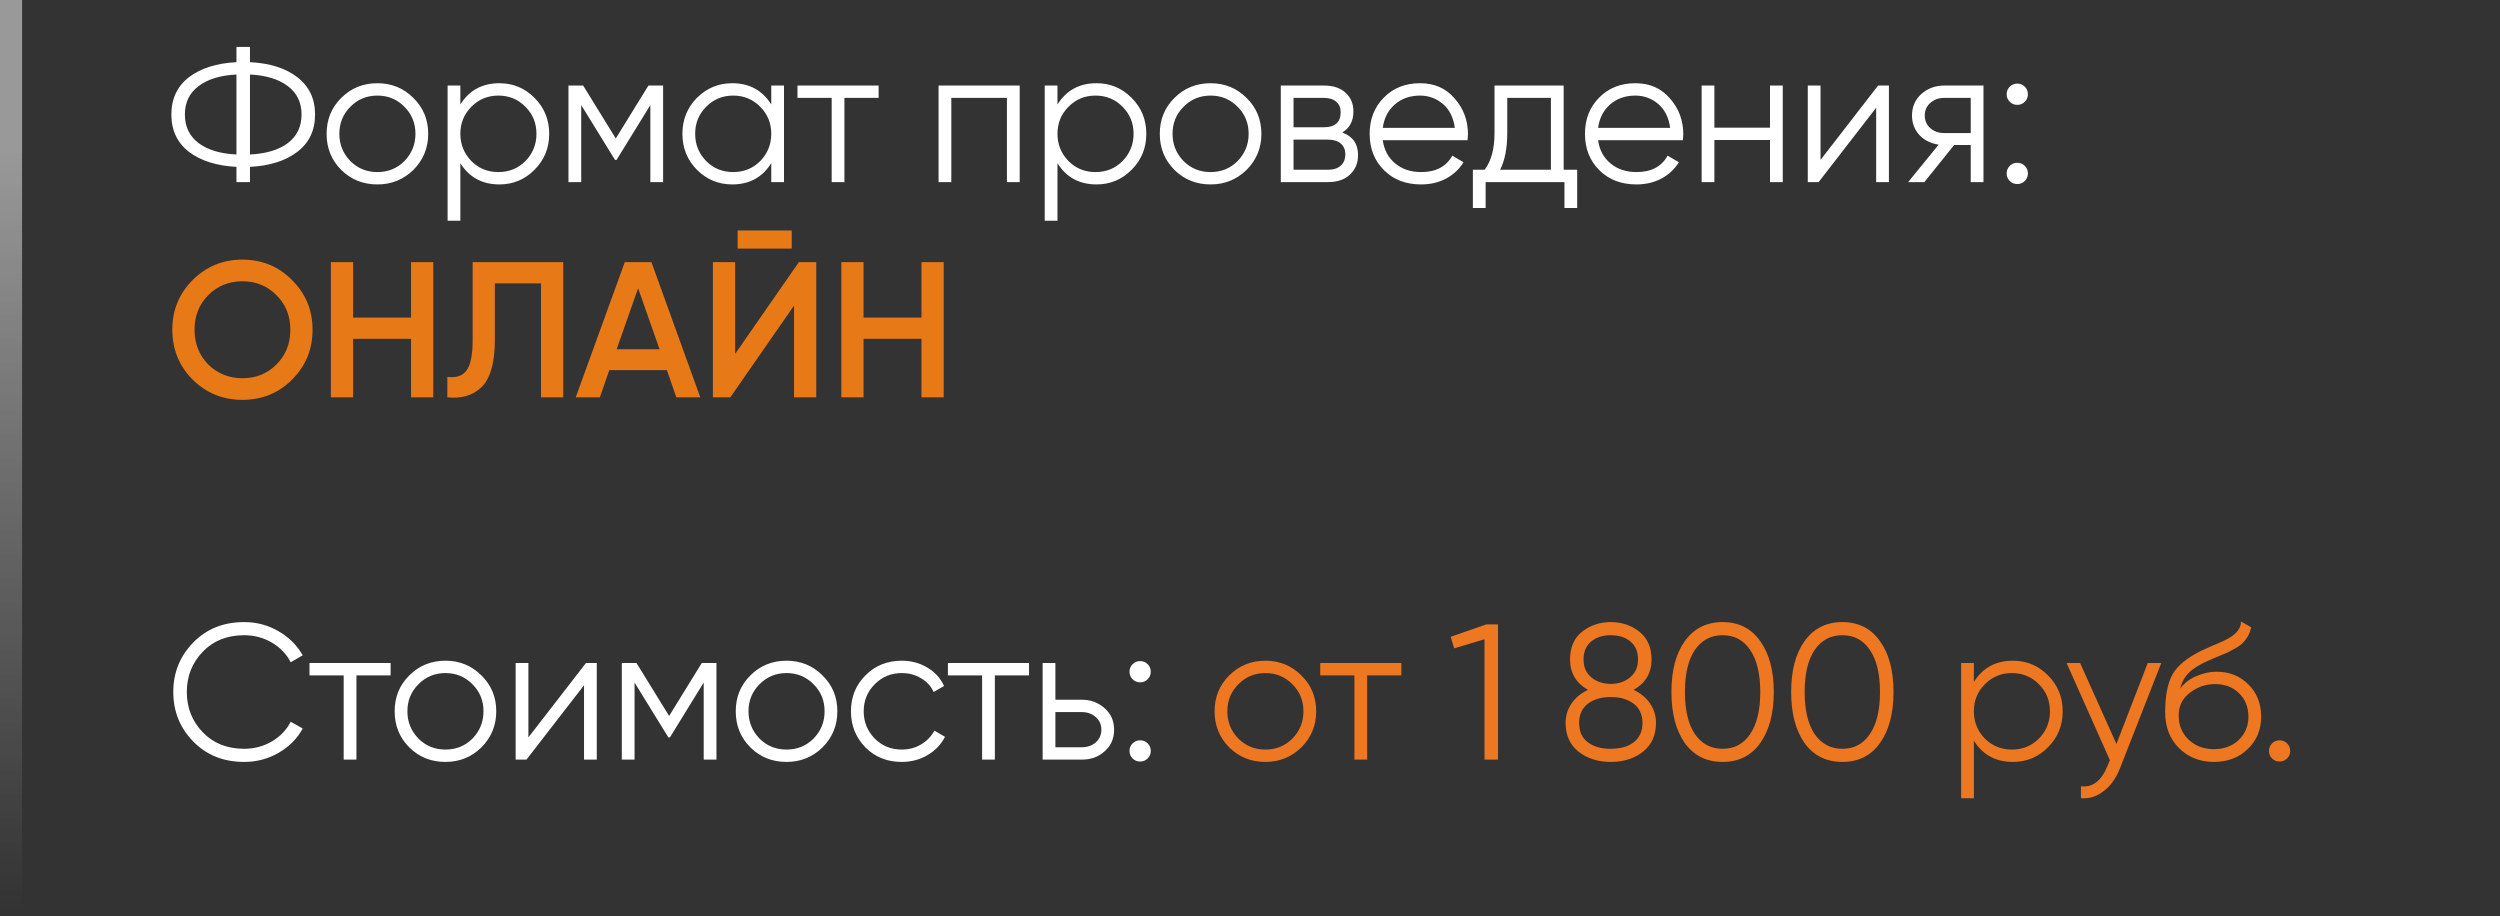 <?xml version="1.0" encoding="UTF-8"?> <svg xmlns="http://www.w3.org/2000/svg" width="453" height="166" viewBox="0 0 453 166" fill="none"><rect x="0" y="0" width="453" height="166" fill="#333333" stroke="none"/><line opacity="0.5" x1="2" y1="165.048" x2="2" y2="-0" stroke="url(#paint0_linear_6627_2)" stroke-width="4"></line><path d="M45.295 30.235V32.999H42.845V30.235C39.275 30.048 36.417 29.149 34.27 27.54C32.123 25.883 31.05 23.619 31.05 20.75C31.05 17.88 32.123 15.616 34.27 13.96C36.417 12.35 39.275 11.451 42.845 11.264V8.5H45.295V11.264C48.888 11.451 51.735 12.35 53.835 13.96C56.005 15.616 57.09 17.88 57.09 20.75C57.09 23.643 56.005 25.906 53.835 27.54C51.735 29.149 48.888 30.048 45.295 30.235ZM42.845 27.994V13.505C39.928 13.645 37.642 14.345 35.985 15.604C34.328 16.841 33.5 18.556 33.5 20.75C33.5 22.943 34.328 24.669 35.985 25.93C37.642 27.166 39.928 27.855 42.845 27.994ZM45.295 13.505V27.994C48.212 27.855 50.498 27.166 52.155 25.93C53.812 24.669 54.64 22.943 54.64 20.75C54.64 18.556 53.812 16.841 52.155 15.604C50.498 14.345 48.212 13.645 45.295 13.505ZM74.895 30.794C73.098 32.544 70.928 33.419 68.385 33.419C65.795 33.419 63.613 32.544 61.84 30.794C60.066 29.021 59.18 26.84 59.18 24.25C59.18 21.66 60.066 19.489 61.84 17.739C63.613 15.966 65.795 15.079 68.385 15.079C70.951 15.079 73.121 15.966 74.895 17.739C76.692 19.489 77.59 21.66 77.59 24.25C77.59 26.816 76.692 28.998 74.895 30.794ZM63.485 29.184C64.815 30.515 66.448 31.18 68.385 31.18C70.322 31.18 71.955 30.515 73.285 29.184C74.615 27.808 75.28 26.163 75.28 24.25C75.28 22.313 74.615 20.68 73.285 19.349C71.955 17.996 70.322 17.32 68.385 17.32C66.448 17.32 64.815 17.996 63.485 19.349C62.155 20.68 61.49 22.313 61.49 24.25C61.49 26.163 62.155 27.808 63.485 29.184ZM90.486 15.079C92.982 15.079 95.106 15.966 96.856 17.739C98.629 19.513 99.516 21.683 99.516 24.25C99.516 26.816 98.629 28.986 96.856 30.759C95.106 32.533 92.982 33.419 90.486 33.419C87.382 33.419 85.025 32.136 83.415 29.57V39.999H81.106V15.499H83.415V18.93C85.025 16.363 87.382 15.079 90.486 15.079ZM85.41 29.184C86.74 30.515 88.374 31.18 90.311 31.18C92.247 31.18 93.88 30.515 95.21 29.184C96.54 27.808 97.206 26.163 97.206 24.25C97.206 22.313 96.54 20.68 95.21 19.349C93.88 17.996 92.247 17.32 90.311 17.32C88.374 17.32 86.74 17.996 85.41 19.349C84.081 20.68 83.415 22.313 83.415 24.25C83.415 26.163 84.081 27.808 85.41 29.184ZM117.496 15.499H120.156V32.999H117.846V19.035L111.721 28.974H111.441L105.316 19.035V32.999H103.006V15.499H105.666L111.581 25.09L117.496 15.499ZM139.752 18.93V15.499H142.062V32.999H139.752V29.57C138.142 32.136 135.786 33.419 132.682 33.419C130.186 33.419 128.051 32.533 126.277 30.759C124.527 28.986 123.652 26.816 123.652 24.25C123.652 21.683 124.527 19.513 126.277 17.739C128.051 15.966 130.186 15.079 132.682 15.079C135.786 15.079 138.142 16.363 139.752 18.93ZM127.957 29.184C129.287 30.515 130.921 31.18 132.857 31.18C134.794 31.18 136.427 30.515 137.757 29.184C139.087 27.808 139.752 26.163 139.752 24.25C139.752 22.313 139.087 20.68 137.757 19.349C136.427 17.996 134.794 17.32 132.857 17.32C130.921 17.32 129.287 17.996 127.957 19.349C126.627 20.68 125.962 22.313 125.962 24.25C125.962 26.163 126.627 27.808 127.957 29.184ZM144.503 15.499H159.203V17.739H153.008V32.999H150.698V17.739H144.503V15.499ZM170.068 15.499H184.768V32.999H182.458V17.739H172.378V32.999H170.068V15.499ZM198.683 15.079C201.18 15.079 203.303 15.966 205.053 17.739C206.827 19.513 207.713 21.683 207.713 24.25C207.713 26.816 206.827 28.986 205.053 30.759C203.303 32.533 201.18 33.419 198.683 33.419C195.58 33.419 193.223 32.136 191.613 29.57V39.999H189.303V15.499H191.613V18.93C193.223 16.363 195.58 15.079 198.683 15.079ZM193.608 29.184C194.938 30.515 196.572 31.18 198.508 31.18C200.445 31.18 202.078 30.515 203.408 29.184C204.738 27.808 205.403 26.163 205.403 24.25C205.403 22.313 204.738 20.68 203.408 19.349C202.078 17.996 200.445 17.32 198.508 17.32C196.572 17.32 194.938 17.996 193.608 19.349C192.278 20.68 191.613 22.313 191.613 24.25C191.613 26.163 192.278 27.808 193.608 29.184ZM225.869 30.794C224.073 32.544 221.903 33.419 219.359 33.419C216.769 33.419 214.588 32.544 212.814 30.794C211.041 29.021 210.154 26.84 210.154 24.25C210.154 21.66 211.041 19.489 212.814 17.739C214.588 15.966 216.769 15.079 219.359 15.079C221.926 15.079 224.096 15.966 225.869 17.739C227.666 19.489 228.564 21.66 228.564 24.25C228.564 26.816 227.666 28.998 225.869 30.794ZM214.459 29.184C215.789 30.515 217.423 31.18 219.359 31.18C221.296 31.18 222.929 30.515 224.259 29.184C225.589 27.808 226.254 26.163 226.254 24.25C226.254 22.313 225.589 20.68 224.259 19.349C222.929 17.996 221.296 17.32 219.359 17.32C217.423 17.32 215.789 17.996 214.459 19.349C213.129 20.68 212.464 22.313 212.464 24.25C212.464 26.163 213.129 27.808 214.459 29.184ZM243.21 24.005C245.123 24.704 246.08 26.07 246.08 28.099C246.08 29.546 245.59 30.724 244.61 31.634C243.653 32.544 242.312 32.999 240.585 32.999H232.08V15.499H239.885C241.565 15.499 242.872 15.931 243.805 16.794C244.762 17.658 245.24 18.79 245.24 20.189C245.24 21.939 244.563 23.211 243.21 24.005ZM239.885 17.739H234.39V23.059H239.885C241.915 23.059 242.93 22.149 242.93 20.329C242.93 19.513 242.662 18.883 242.125 18.439C241.612 17.973 240.865 17.739 239.885 17.739ZM234.39 30.759H240.585C241.612 30.759 242.393 30.515 242.93 30.024C243.49 29.535 243.77 28.846 243.77 27.959C243.77 27.119 243.49 26.466 242.93 26C242.393 25.533 241.612 25.299 240.585 25.299H234.39V30.759ZM257.315 15.079C259.928 15.079 262.017 16.001 263.58 17.845C265.19 19.665 265.995 21.823 265.995 24.32C265.995 24.436 265.972 24.798 265.925 25.404H250.56C250.793 27.154 251.54 28.555 252.8 29.605C254.06 30.654 255.635 31.18 257.525 31.18C260.185 31.18 262.063 30.188 263.16 28.204L265.19 29.395C264.42 30.654 263.358 31.646 262.005 32.37C260.675 33.069 259.17 33.419 257.49 33.419C254.737 33.419 252.497 32.556 250.77 30.829C249.043 29.103 248.18 26.91 248.18 24.25C248.18 21.613 249.032 19.431 250.735 17.704C252.438 15.954 254.632 15.079 257.315 15.079ZM257.315 17.32C255.495 17.32 253.967 17.856 252.73 18.93C251.517 20.003 250.793 21.415 250.56 23.165H263.615C263.358 21.298 262.647 19.863 261.48 18.86C260.267 17.833 258.878 17.32 257.315 17.32ZM283.336 15.499V30.759H285.786V37.69H283.476V32.999H269.196V37.69H266.886V30.759H269.021C270.211 29.173 270.806 26.968 270.806 24.145V15.499H283.336ZM271.821 30.759H281.026V17.739H273.116V24.145C273.116 26.851 272.684 29.056 271.821 30.759ZM296.332 15.079C298.945 15.079 301.033 16.001 302.597 17.845C304.207 19.665 305.012 21.823 305.012 24.32C305.012 24.436 304.988 24.798 304.942 25.404H289.577C289.81 27.154 290.557 28.555 291.817 29.605C293.077 30.654 294.652 31.18 296.542 31.18C299.202 31.18 301.08 30.188 302.177 28.204L304.207 29.395C303.437 30.654 302.375 31.646 301.022 32.37C299.692 33.069 298.187 33.419 296.507 33.419C293.753 33.419 291.513 32.556 289.787 30.829C288.06 29.103 287.197 26.91 287.197 24.25C287.197 21.613 288.048 19.431 289.752 17.704C291.455 15.954 293.648 15.079 296.332 15.079ZM296.332 17.32C294.512 17.32 292.983 17.856 291.747 18.93C290.533 20.003 289.81 21.415 289.577 23.165H302.632C302.375 21.298 301.663 19.863 300.497 18.86C299.283 17.833 297.895 17.32 296.332 17.32ZM320.726 23.13V15.499H323.036V32.999H320.726V25.369H310.646V32.999H308.336V15.499H310.646V23.13H320.726ZM329.881 28.974L340.311 15.499H342.271V32.999H339.961V19.524L329.531 32.999H327.571V15.499H329.881V28.974ZM352.301 15.499H359.406V32.999H357.096V26.279H354.086L348.696 32.999H345.756L351.286 26.209C349.863 26 348.696 25.416 347.786 24.459C346.899 23.48 346.456 22.301 346.456 20.924C346.456 19.361 347.016 18.066 348.136 17.04C349.303 16.013 350.691 15.499 352.301 15.499ZM352.301 24.11H357.096V17.739H352.301C351.298 17.739 350.458 18.043 349.781 18.649C349.104 19.233 348.766 19.991 348.766 20.924C348.766 21.858 349.104 22.628 349.781 23.235C350.458 23.818 351.298 24.11 352.301 24.11ZM367.456 17.075C367.456 17.611 367.269 18.066 366.896 18.439C366.523 18.813 366.068 19 365.531 19C364.994 19 364.539 18.813 364.166 18.439C363.793 18.066 363.606 17.611 363.606 17.075C363.606 16.538 363.793 16.083 364.166 15.71C364.539 15.336 364.994 15.149 365.531 15.149C366.068 15.149 366.523 15.336 366.896 15.71C367.269 16.083 367.456 16.538 367.456 17.075ZM367.456 31.424C367.456 31.961 367.269 32.416 366.896 32.789C366.523 33.163 366.068 33.349 365.531 33.349C364.994 33.349 364.539 33.163 364.166 32.789C363.793 32.416 363.606 31.961 363.606 31.424C363.606 30.888 363.793 30.433 364.166 30.059C364.539 29.686 364.994 29.5 365.531 29.5C366.068 29.5 366.523 29.686 366.896 30.059C367.269 30.433 367.456 30.888 367.456 31.424Z" fill="white"></path><path d="M52.925 68.779C50.475 71.23 47.477 72.454 43.93 72.454C40.383 72.454 37.373 71.23 34.9 68.779C32.45 66.306 31.225 63.296 31.225 59.749C31.225 56.203 32.45 53.205 34.9 50.755C37.373 48.281 40.383 47.044 43.93 47.044C47.477 47.044 50.475 48.281 52.925 50.755C55.398 53.205 56.635 56.203 56.635 59.749C56.635 63.296 55.398 66.306 52.925 68.779ZM37.735 66.049C39.438 67.706 41.503 68.534 43.93 68.534C46.38 68.534 48.433 67.706 50.09 66.049C51.77 64.37 52.61 62.27 52.61 59.749C52.61 57.23 51.77 55.141 50.09 53.484C48.433 51.804 46.38 50.965 43.93 50.965C41.48 50.965 39.415 51.804 37.735 53.484C36.078 55.141 35.25 57.23 35.25 59.749C35.25 62.246 36.078 64.346 37.735 66.049ZM74.481 57.544V47.499H78.506V71.999H74.481V61.395H63.981V71.999H59.956V47.499H63.981V57.544H74.481ZM81.059 71.999V68.29C82.645 68.499 83.8 68.115 84.524 67.135C85.27 66.131 85.644 64.311 85.644 61.675V47.499H102.059V71.999H98.034V51.349H89.669V61.605C89.669 65.874 88.794 68.791 87.044 70.355C85.48 71.708 83.485 72.256 81.059 71.999ZM126.895 71.999H122.555L120.84 67.064H110.41L108.695 71.999H104.32L113.21 47.499H118.04L126.895 71.999ZM115.625 52.224L111.74 63.285H119.51L115.625 52.224ZM143.46 45.05H133.66V41.76H143.46V45.05ZM147.905 71.999H143.88V55.374L132.33 71.999H129.18V47.499H133.205V64.124L144.755 47.499H147.905V71.999ZM166.973 57.544V47.499H170.998V71.999H166.973V61.395H156.473V71.999H152.448V47.499H156.473V57.544H166.973Z" fill="#E77A16"></path><path d="M44.245 138.061C40.512 138.061 37.443 136.836 35.04 134.386C32.613 131.913 31.4 128.914 31.4 125.391C31.4 121.868 32.613 118.869 35.04 116.396C37.443 113.946 40.512 112.721 44.245 112.721C46.485 112.721 48.55 113.269 50.44 114.366C52.33 115.439 53.8 116.898 54.85 118.741L52.68 120.001C51.91 118.508 50.767 117.318 49.25 116.431C47.733 115.544 46.065 115.101 44.245 115.101C41.165 115.101 38.668 116.093 36.755 118.076C34.818 120.083 33.85 122.521 33.85 125.391C33.85 128.261 34.818 130.699 36.755 132.706C38.668 134.689 41.165 135.681 44.245 135.681C46.065 135.681 47.733 135.238 49.25 134.351C50.767 133.464 51.91 132.274 52.68 130.781L54.85 132.006C53.847 133.849 52.388 135.319 50.475 136.416C48.562 137.513 46.485 138.061 44.245 138.061ZM56.079 120.141H70.779V122.381H64.584V137.641H62.274V122.381H56.079V120.141ZM87.225 135.436C85.429 137.186 83.259 138.061 80.716 138.061C78.126 138.061 75.944 137.186 74.171 135.436C72.397 133.663 71.51 131.481 71.51 128.891C71.51 126.301 72.397 124.131 74.171 122.381C75.944 120.608 78.126 119.721 80.716 119.721C83.282 119.721 85.452 120.608 87.225 122.381C89.022 124.131 89.921 126.301 89.921 128.891C89.921 131.458 89.022 133.639 87.225 135.436ZM75.816 133.826C77.145 135.156 78.779 135.821 80.716 135.821C82.652 135.821 84.285 135.156 85.615 133.826C86.945 132.449 87.611 130.804 87.611 128.891C87.611 126.954 86.945 125.321 85.615 123.991C84.285 122.638 82.652 121.961 80.716 121.961C78.779 121.961 77.145 122.638 75.816 123.991C74.486 125.321 73.82 126.954 73.82 128.891C73.82 130.804 74.486 132.449 75.816 133.826ZM95.746 133.616L106.176 120.141H108.136V137.641H105.826V124.166L95.396 137.641H93.436V120.141H95.746V133.616ZM127.161 120.141H129.821V137.641H127.511V123.676L121.386 133.616H121.106L114.981 123.676V137.641H112.671V120.141H115.331L121.246 129.731L127.161 120.141ZM149.032 135.436C147.235 137.186 145.065 138.061 142.522 138.061C139.932 138.061 137.75 137.186 135.977 135.436C134.204 133.663 133.317 131.481 133.317 128.891C133.317 126.301 134.204 124.131 135.977 122.381C137.75 120.608 139.932 119.721 142.522 119.721C145.089 119.721 147.259 120.608 149.032 122.381C150.829 124.131 151.727 126.301 151.727 128.891C151.727 131.458 150.829 133.639 149.032 135.436ZM137.622 133.826C138.952 135.156 140.585 135.821 142.522 135.821C144.459 135.821 146.092 135.156 147.422 133.826C148.752 132.449 149.417 130.804 149.417 128.891C149.417 126.954 148.752 125.321 147.422 123.991C146.092 122.638 144.459 121.961 142.522 121.961C140.585 121.961 138.952 122.638 137.622 123.991C136.292 125.321 135.627 126.954 135.627 128.891C135.627 130.804 136.292 132.449 137.622 133.826ZM163.398 138.061C160.761 138.061 158.568 137.186 156.818 135.436C155.068 133.639 154.193 131.458 154.193 128.891C154.193 126.301 155.068 124.131 156.818 122.381C158.568 120.608 160.761 119.721 163.398 119.721C165.124 119.721 166.676 120.141 168.053 120.981C169.429 121.798 170.433 122.906 171.063 124.306L169.173 125.391C168.706 124.341 167.948 123.513 166.898 122.906C165.871 122.276 164.704 121.961 163.398 121.961C161.461 121.961 159.828 122.638 158.498 123.991C157.168 125.321 156.503 126.954 156.503 128.891C156.503 130.804 157.168 132.449 158.498 133.826C159.828 135.156 161.461 135.821 163.398 135.821C164.681 135.821 165.836 135.518 166.863 134.911C167.913 134.304 168.729 133.464 169.313 132.391L171.238 133.511C170.514 134.911 169.453 136.019 168.053 136.836C166.653 137.653 165.101 138.061 163.398 138.061ZM171.762 120.141H186.462V122.381H180.267V137.641H177.957V122.381H171.762V120.141ZM191.237 126.791H196.032C197.642 126.791 199.019 127.304 200.162 128.331C201.306 129.334 201.877 130.629 201.877 132.216C201.877 133.826 201.306 135.133 200.162 136.136C199.066 137.139 197.689 137.641 196.032 137.641H188.927V120.141H191.237V126.791ZM191.237 135.401H196.032C197.036 135.401 197.876 135.109 198.552 134.526C199.229 133.919 199.567 133.149 199.567 132.216C199.567 131.283 199.229 130.524 198.552 129.941C197.876 129.334 197.036 129.031 196.032 129.031H191.237V135.401ZM208.518 121.716C208.518 122.253 208.331 122.708 207.958 123.081C207.584 123.454 207.129 123.641 206.593 123.641C206.056 123.641 205.601 123.454 205.228 123.081C204.854 122.708 204.668 122.253 204.668 121.716C204.668 121.179 204.854 120.724 205.228 120.351C205.601 119.978 206.056 119.791 206.593 119.791C207.129 119.791 207.584 119.978 207.958 120.351C208.331 120.724 208.518 121.179 208.518 121.716ZM208.518 136.066C208.518 136.603 208.331 137.058 207.958 137.431C207.584 137.804 207.129 137.991 206.593 137.991C206.056 137.991 205.601 137.804 205.228 137.431C204.854 137.058 204.668 136.603 204.668 136.066C204.668 135.529 204.854 135.074 205.228 134.701C205.601 134.328 206.056 134.141 206.593 134.141C207.129 134.141 207.584 134.328 207.958 134.701C208.331 135.074 208.518 135.529 208.518 136.066Z" fill="white"></path><path d="M235.799 135.436C234.003 137.186 231.833 138.061 229.289 138.061C226.699 138.061 224.518 137.186 222.744 135.436C220.971 133.663 220.084 131.481 220.084 128.891C220.084 126.301 220.971 124.131 222.744 122.381C224.518 120.608 226.699 119.721 229.289 119.721C231.856 119.721 234.026 120.608 235.799 122.381C237.596 124.131 238.494 126.301 238.494 128.891C238.494 131.458 237.596 133.639 235.799 135.436ZM224.389 133.826C225.719 135.156 227.353 135.821 229.289 135.821C231.226 135.821 232.859 135.156 234.189 133.826C235.519 132.449 236.184 130.804 236.184 128.891C236.184 126.954 235.519 125.321 234.189 123.991C232.859 122.638 231.226 121.961 229.289 121.961C227.353 121.961 225.719 122.638 224.389 123.991C223.059 125.321 222.394 126.954 222.394 128.891C222.394 130.804 223.059 132.449 224.389 133.826ZM239.226 120.141H253.926V122.381H247.731V137.641H245.421V122.381H239.226V120.141ZM262.866 115.381L269.341 113.141H271.441V137.641H268.991V115.836L263.496 117.481L262.866 115.381ZM296.006 125.006C297.266 125.589 298.257 126.406 298.981 127.456C299.704 128.506 300.066 129.684 300.066 130.991C300.066 133.208 299.284 134.946 297.721 136.206C296.134 137.443 294.186 138.061 291.876 138.061C289.566 138.061 287.617 137.443 286.031 136.206C284.467 134.946 283.686 133.208 283.686 130.991C283.686 129.684 284.047 128.506 284.771 127.456C285.494 126.406 286.486 125.589 287.746 125.006C285.576 123.769 284.491 121.938 284.491 119.511C284.491 117.318 285.214 115.638 286.661 114.471C288.154 113.304 289.892 112.721 291.876 112.721C293.882 112.721 295.609 113.304 297.056 114.471C298.526 115.638 299.261 117.318 299.261 119.511C299.261 121.938 298.176 123.769 296.006 125.006ZM286.941 119.511C286.941 120.864 287.407 121.938 288.341 122.731C289.297 123.524 290.476 123.921 291.876 123.921C293.276 123.921 294.442 123.524 295.376 122.731C296.332 121.938 296.811 120.864 296.811 119.511C296.811 118.088 296.356 117.003 295.446 116.256C294.536 115.486 293.346 115.101 291.876 115.101C290.406 115.101 289.216 115.486 288.306 116.256C287.396 117.003 286.941 118.088 286.941 119.511ZM287.711 134.491C288.737 135.284 290.126 135.681 291.876 135.681C293.626 135.681 295.014 135.284 296.041 134.491C297.091 133.674 297.616 132.508 297.616 130.991C297.616 129.498 297.091 128.343 296.041 127.526C294.967 126.709 293.579 126.301 291.876 126.301C290.172 126.301 288.784 126.709 287.711 127.526C286.661 128.343 286.136 129.498 286.136 130.991C286.136 132.531 286.661 133.698 287.711 134.491ZM318.961 134.631C317.351 136.918 315.076 138.061 312.136 138.061C309.219 138.061 306.932 136.918 305.276 134.631C303.666 132.321 302.861 129.241 302.861 125.391C302.861 121.518 303.666 118.449 305.276 116.186C306.932 113.876 309.219 112.721 312.136 112.721C315.076 112.721 317.351 113.876 318.961 116.186C320.594 118.449 321.411 121.518 321.411 125.391C321.411 129.264 320.594 132.344 318.961 134.631ZM307.096 132.986C308.332 134.783 310.012 135.681 312.136 135.681C314.282 135.681 315.951 134.783 317.141 132.986C318.354 131.213 318.961 128.681 318.961 125.391C318.961 122.101 318.354 119.569 317.141 117.796C315.951 115.999 314.282 115.101 312.136 115.101C310.012 115.101 308.332 115.999 307.096 117.796C305.906 119.593 305.311 122.124 305.311 125.391C305.311 128.658 305.906 131.189 307.096 132.986ZM340.656 134.631C339.046 136.918 336.771 138.061 333.831 138.061C330.915 138.061 328.628 136.918 326.971 134.631C325.361 132.321 324.556 129.241 324.556 125.391C324.556 121.518 325.361 118.449 326.971 116.186C328.628 113.876 330.915 112.721 333.831 112.721C336.771 112.721 339.046 113.876 340.656 116.186C342.29 118.449 343.106 121.518 343.106 125.391C343.106 129.264 342.29 132.344 340.656 134.631ZM328.791 132.986C330.028 134.783 331.708 135.681 333.831 135.681C335.978 135.681 337.646 134.783 338.836 132.986C340.05 131.213 340.656 128.681 340.656 125.391C340.656 122.101 340.05 119.569 338.836 117.796C337.646 115.999 335.978 115.101 333.831 115.101C331.708 115.101 330.028 115.999 328.791 117.796C327.601 119.593 327.006 122.124 327.006 125.391C327.006 128.658 327.601 131.189 328.791 132.986ZM364.732 119.721C367.229 119.721 369.352 120.608 371.102 122.381C372.876 124.154 373.762 126.324 373.762 128.891C373.762 131.458 372.876 133.628 371.102 135.401C369.352 137.174 367.229 138.061 364.732 138.061C361.629 138.061 359.272 136.778 357.662 134.211V144.641H355.352V120.141H357.662V123.571C359.272 121.004 361.629 119.721 364.732 119.721ZM359.657 133.826C360.987 135.156 362.621 135.821 364.557 135.821C366.494 135.821 368.127 135.156 369.457 133.826C370.787 132.449 371.452 130.804 371.452 128.891C371.452 126.954 370.787 125.321 369.457 123.991C368.127 122.638 366.494 121.961 364.557 121.961C362.621 121.961 360.987 122.638 359.657 123.991C358.327 125.321 357.662 126.954 357.662 128.891C357.662 130.804 358.327 132.449 359.657 133.826ZM383.5 134.806L389.17 120.141H391.62L384.13 139.251C383.43 141.024 382.45 142.389 381.19 143.346C379.953 144.326 378.576 144.758 377.06 144.641V142.471C379.16 142.728 380.758 141.514 381.855 138.831L382.31 137.746L374.47 120.141H376.92L383.5 134.806ZM401.148 138.061C398.651 138.061 396.551 137.233 394.848 135.576C393.168 133.896 392.328 131.726 392.328 129.066C392.328 126.079 392.771 123.793 393.658 122.206C394.545 120.596 396.341 119.138 399.048 117.831C399.911 117.434 400.588 117.131 401.078 116.921C401.895 116.594 402.536 116.314 403.003 116.081C405.033 115.148 406.06 113.993 406.083 112.616L407.903 113.666C407.786 114.249 407.6 114.774 407.343 115.241C407.04 115.754 406.736 116.163 406.433 116.466C406.153 116.769 405.71 117.096 405.103 117.446C404.706 117.679 404.228 117.936 403.668 118.216L401.918 118.951L400.273 119.651C398.663 120.351 397.461 121.086 396.668 121.856C395.898 122.603 395.35 123.583 395.023 124.796C395.77 123.793 396.75 123.034 397.963 122.521C399.176 121.984 400.401 121.716 401.638 121.716C403.971 121.716 405.896 122.486 407.413 124.026C408.953 125.543 409.723 127.491 409.723 129.871C409.723 132.228 408.906 134.188 407.273 135.751C405.663 137.291 403.621 138.061 401.148 138.061ZM396.598 134.036C397.811 135.179 399.328 135.751 401.148 135.751C402.968 135.751 404.461 135.203 405.628 134.106C406.818 132.986 407.413 131.574 407.413 129.871C407.413 128.144 406.853 126.733 405.733 125.636C404.636 124.516 403.166 123.956 401.323 123.956C399.666 123.956 398.161 124.481 396.808 125.531C395.455 126.534 394.778 127.911 394.778 129.661C394.778 131.434 395.385 132.893 396.598 134.036ZM414.985 136.066C414.985 136.603 414.798 137.058 414.425 137.431C414.052 137.804 413.597 137.991 413.06 137.991C412.523 137.991 412.068 137.804 411.695 137.431C411.322 137.058 411.135 136.603 411.135 136.066C411.135 135.529 411.322 135.074 411.695 134.701C412.068 134.328 412.523 134.141 413.06 134.141C413.597 134.141 414.052 134.328 414.425 134.701C414.798 135.074 414.985 135.529 414.985 136.066Z" fill="#EE7721"></path><defs><linearGradient id="paint0_linear_6627_2" x1="3.998" y1="-0" x2="3.998" y2="165.046" gradientUnits="userSpaceOnUse"><stop offset="0.161" stop-color="white"></stop><stop offset="1" stop-color="white" stop-opacity="0"></stop></linearGradient></defs></svg> 